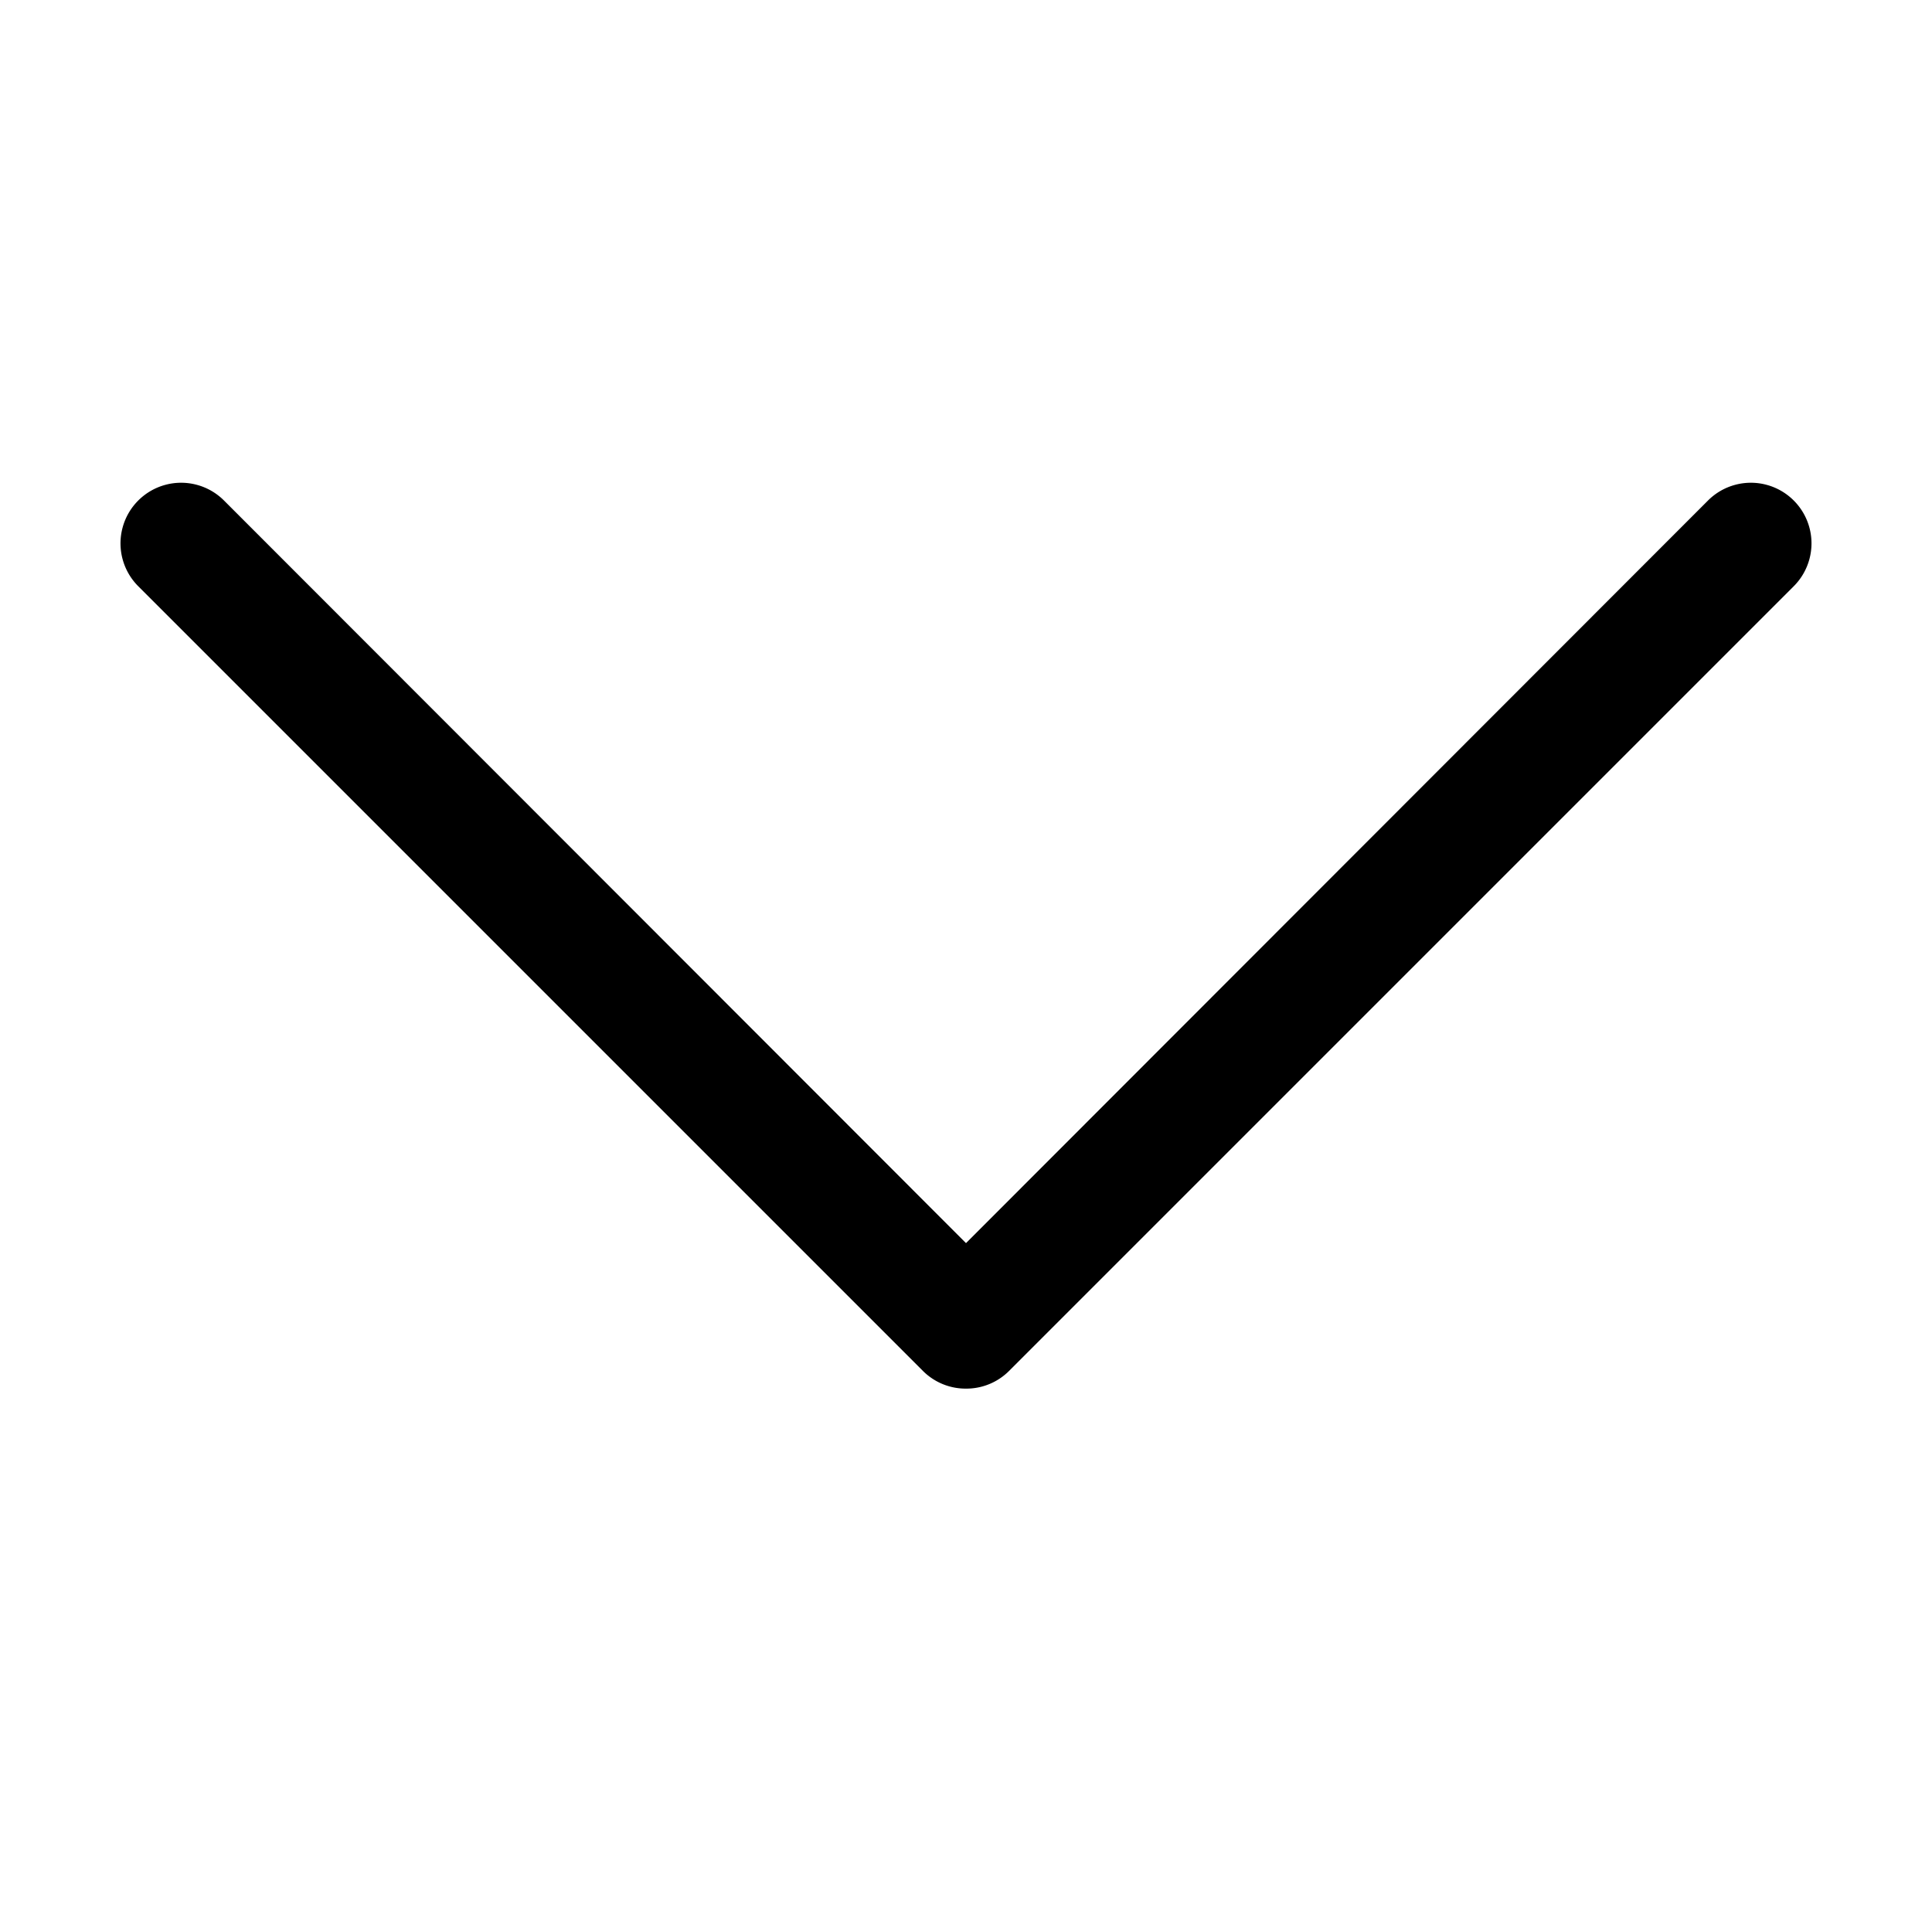 <svg id="Layer_1" data-name="Layer 1" xmlns="http://www.w3.org/2000/svg" width="32" height="32" viewBox="0 0 32 32"><title>ico-caret-down</title><g id="Caret_Down_-_32" data-name="Caret Down - 32"><path d="M16,23a1,1,0,0,1-.71-.29l-13-13A1,1,0,0,1,3.71,8.29L16,20.59,28.29,8.29a1,1,0,0,1,1.42,1.42l-13,13A1,1,0,0,1,16,23Z"/></g></svg>